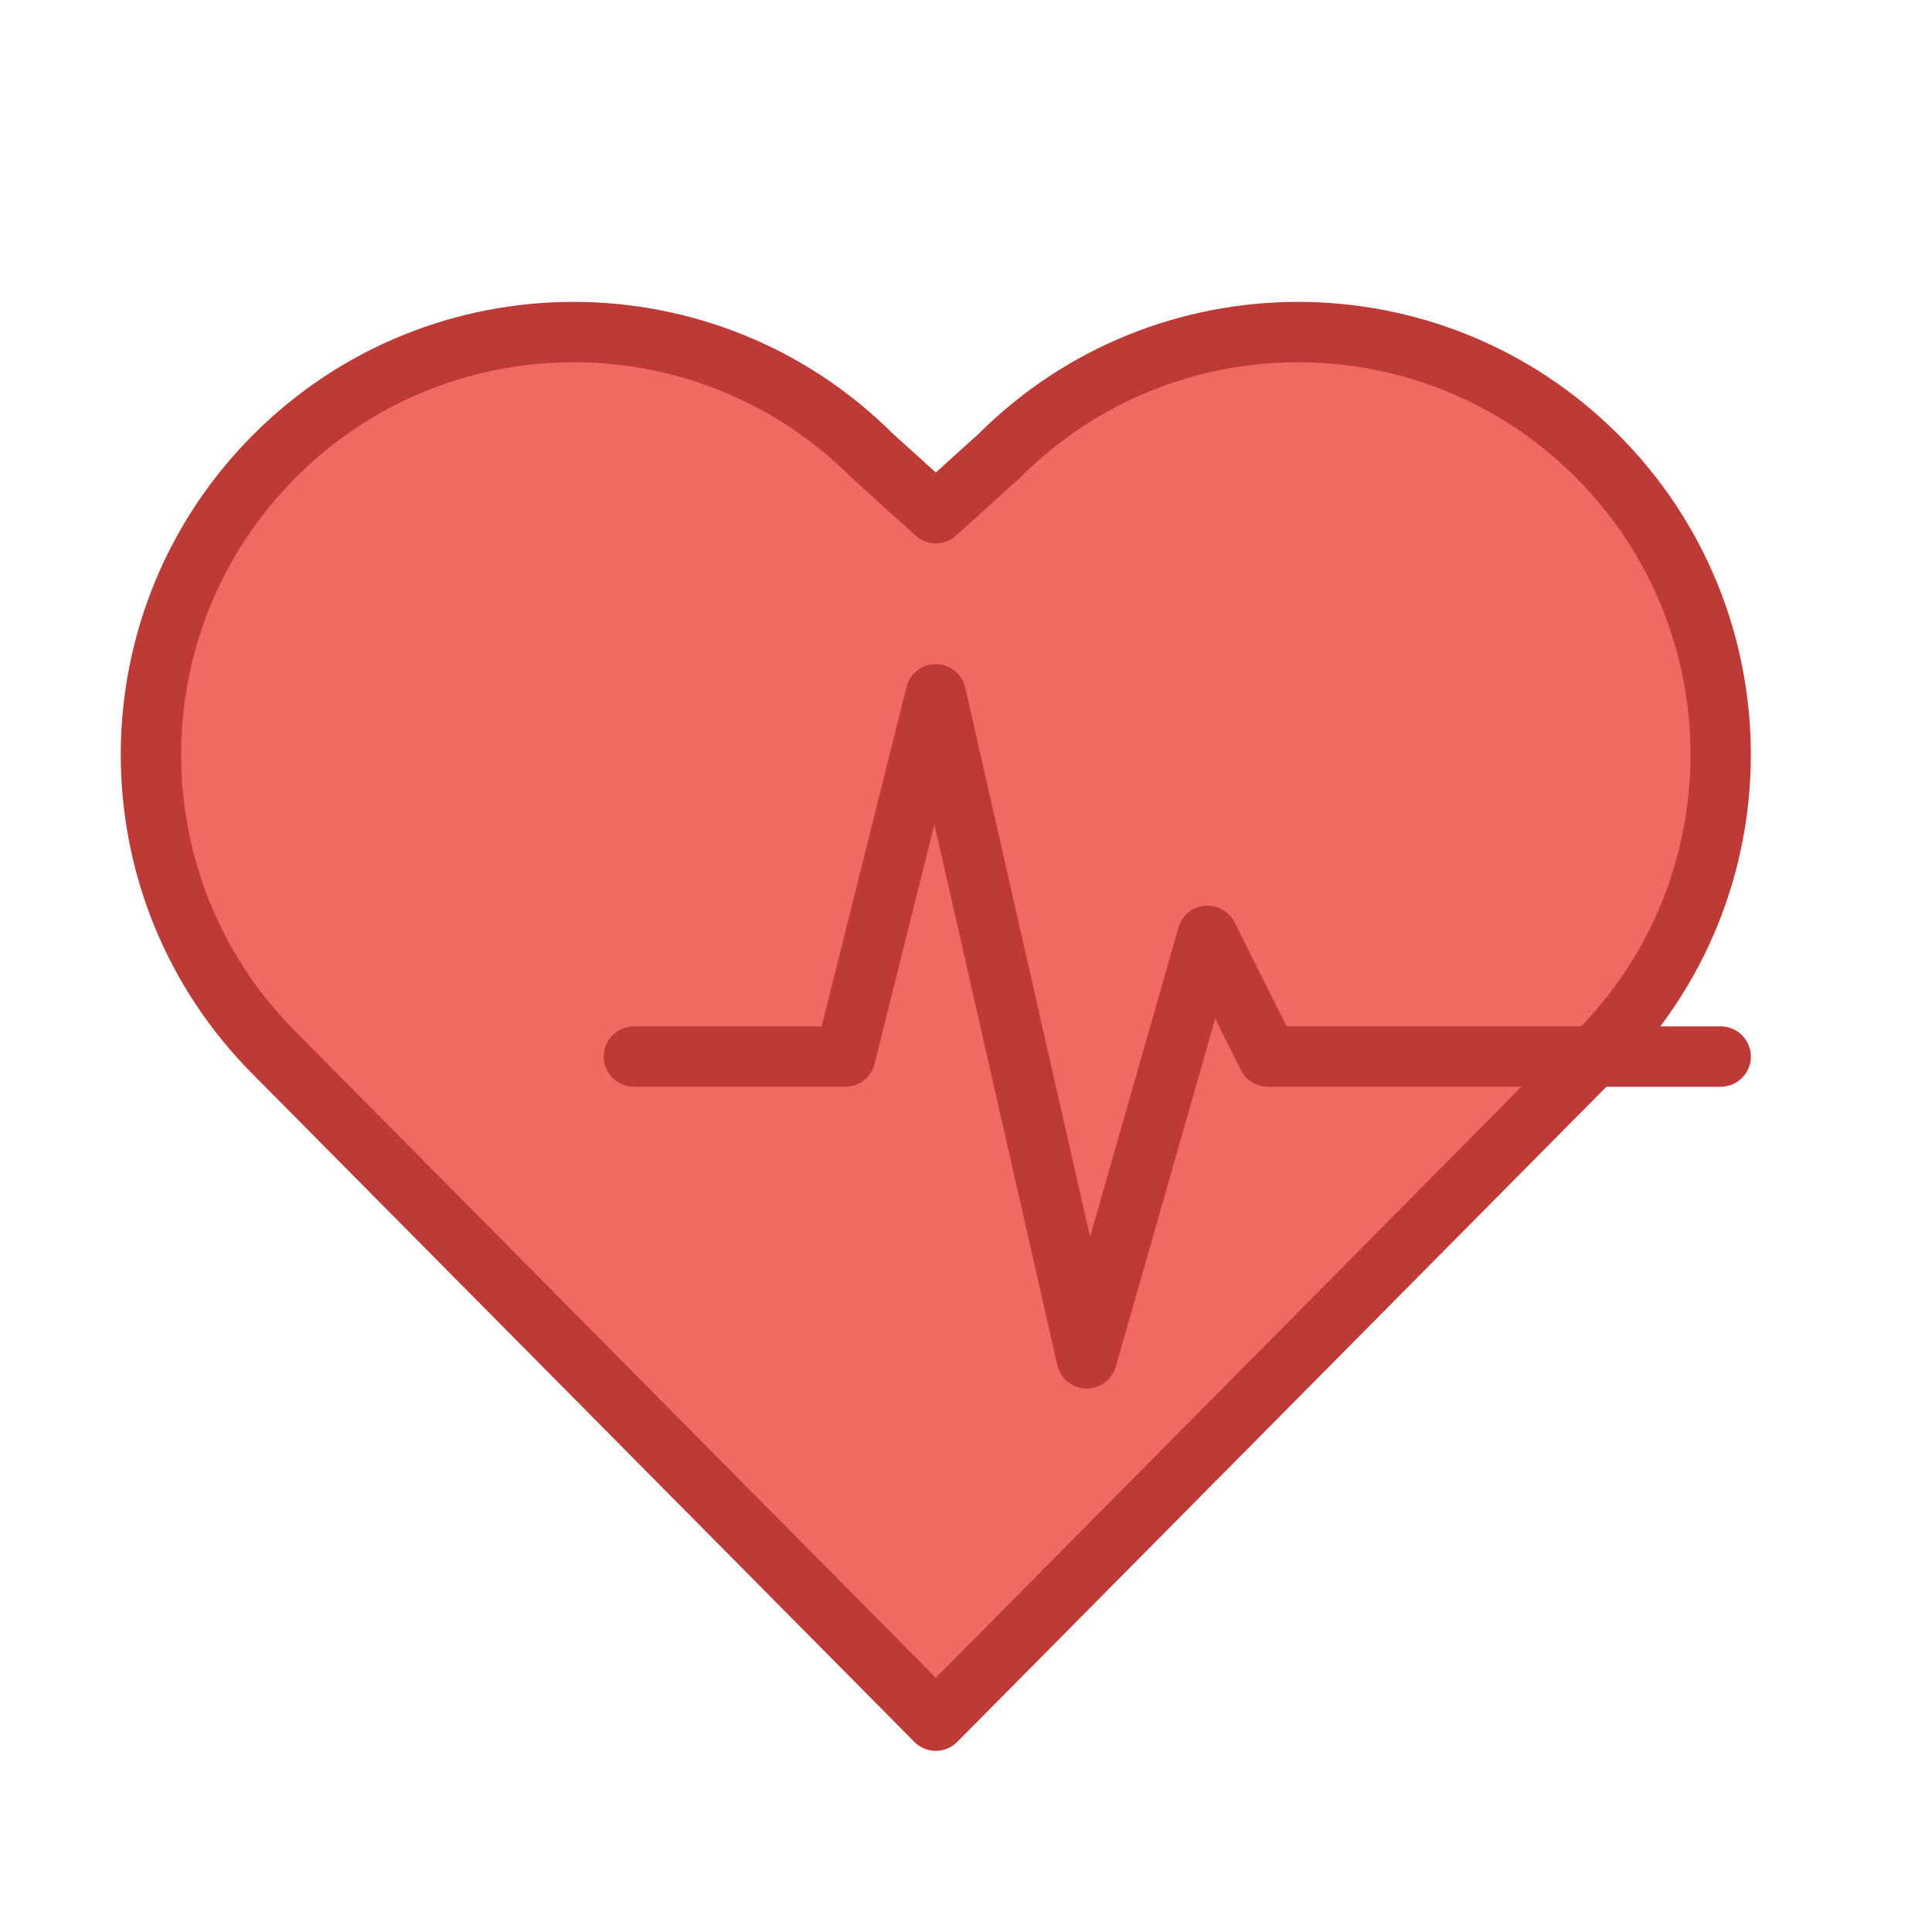 <?xml version="1.0" encoding="UTF-8" standalone="no"?>
<!-- Uploaded to: SVG Repo, www.svgrepo.com, Generator: SVG Repo Mixer Tools -->
<svg width="800px" height="800px" viewBox="0 0 64 64" version="1.1" xmlns="http://www.w3.org/2000/svg" xmlns:xlink="http://www.w3.org/1999/xlink">
    
    <title>gen-heart-rate</title>
    <desc>Created with Sketch.</desc>
    <defs>

</defs>
    <g id="General" stroke="none" stroke-width="1" fill="none" fill-rule="evenodd">
        <g id="SLICES-64px" transform="translate(-180, 0)">

</g>
        <g id="ICONS" transform="translate(-175, 5)">
            <g id="gen-heart-rate" transform="translate(180, 6)">
                <path d="M26,6 L28.101,4.101 C33.567,-1.367 42.433,-1.367 47.899,4.101 C53.367,9.569 53.366,18.433 47.899,23.898 L26,45.999 L4.101,23.898 C-1.366,18.433 -1.367,9.569 4.101,4.101 C9.567,-1.367 18.433,-1.367 23.899,4.101 L26,6 Z" id="Fill-249" fill="#F16963">

</path>
                <path d="M26,6 L28.101,4.101 C33.567,-1.367 42.433,-1.367 47.899,4.101 C53.367,9.569 53.366,18.433 47.899,23.898 L26,45.999 L4.101,23.898 C-1.366,18.433 -1.367,9.569 4.101,4.101 C9.567,-1.367 18.433,-1.367 23.899,4.101 L26,6 Z" id="Stroke-250" stroke="#BE3A37" stroke-width="2" stroke-linecap="round" stroke-linejoin="round">

</path>
                <polyline id="Stroke-251" stroke="#BE3A37" stroke-width="2" stroke-linecap="round" stroke-linejoin="round" points="16 24 23 24 26 11.999 31 33.999 35 20 37 24 52 24">

</polyline>
            </g>
        </g>
    </g>
</svg>